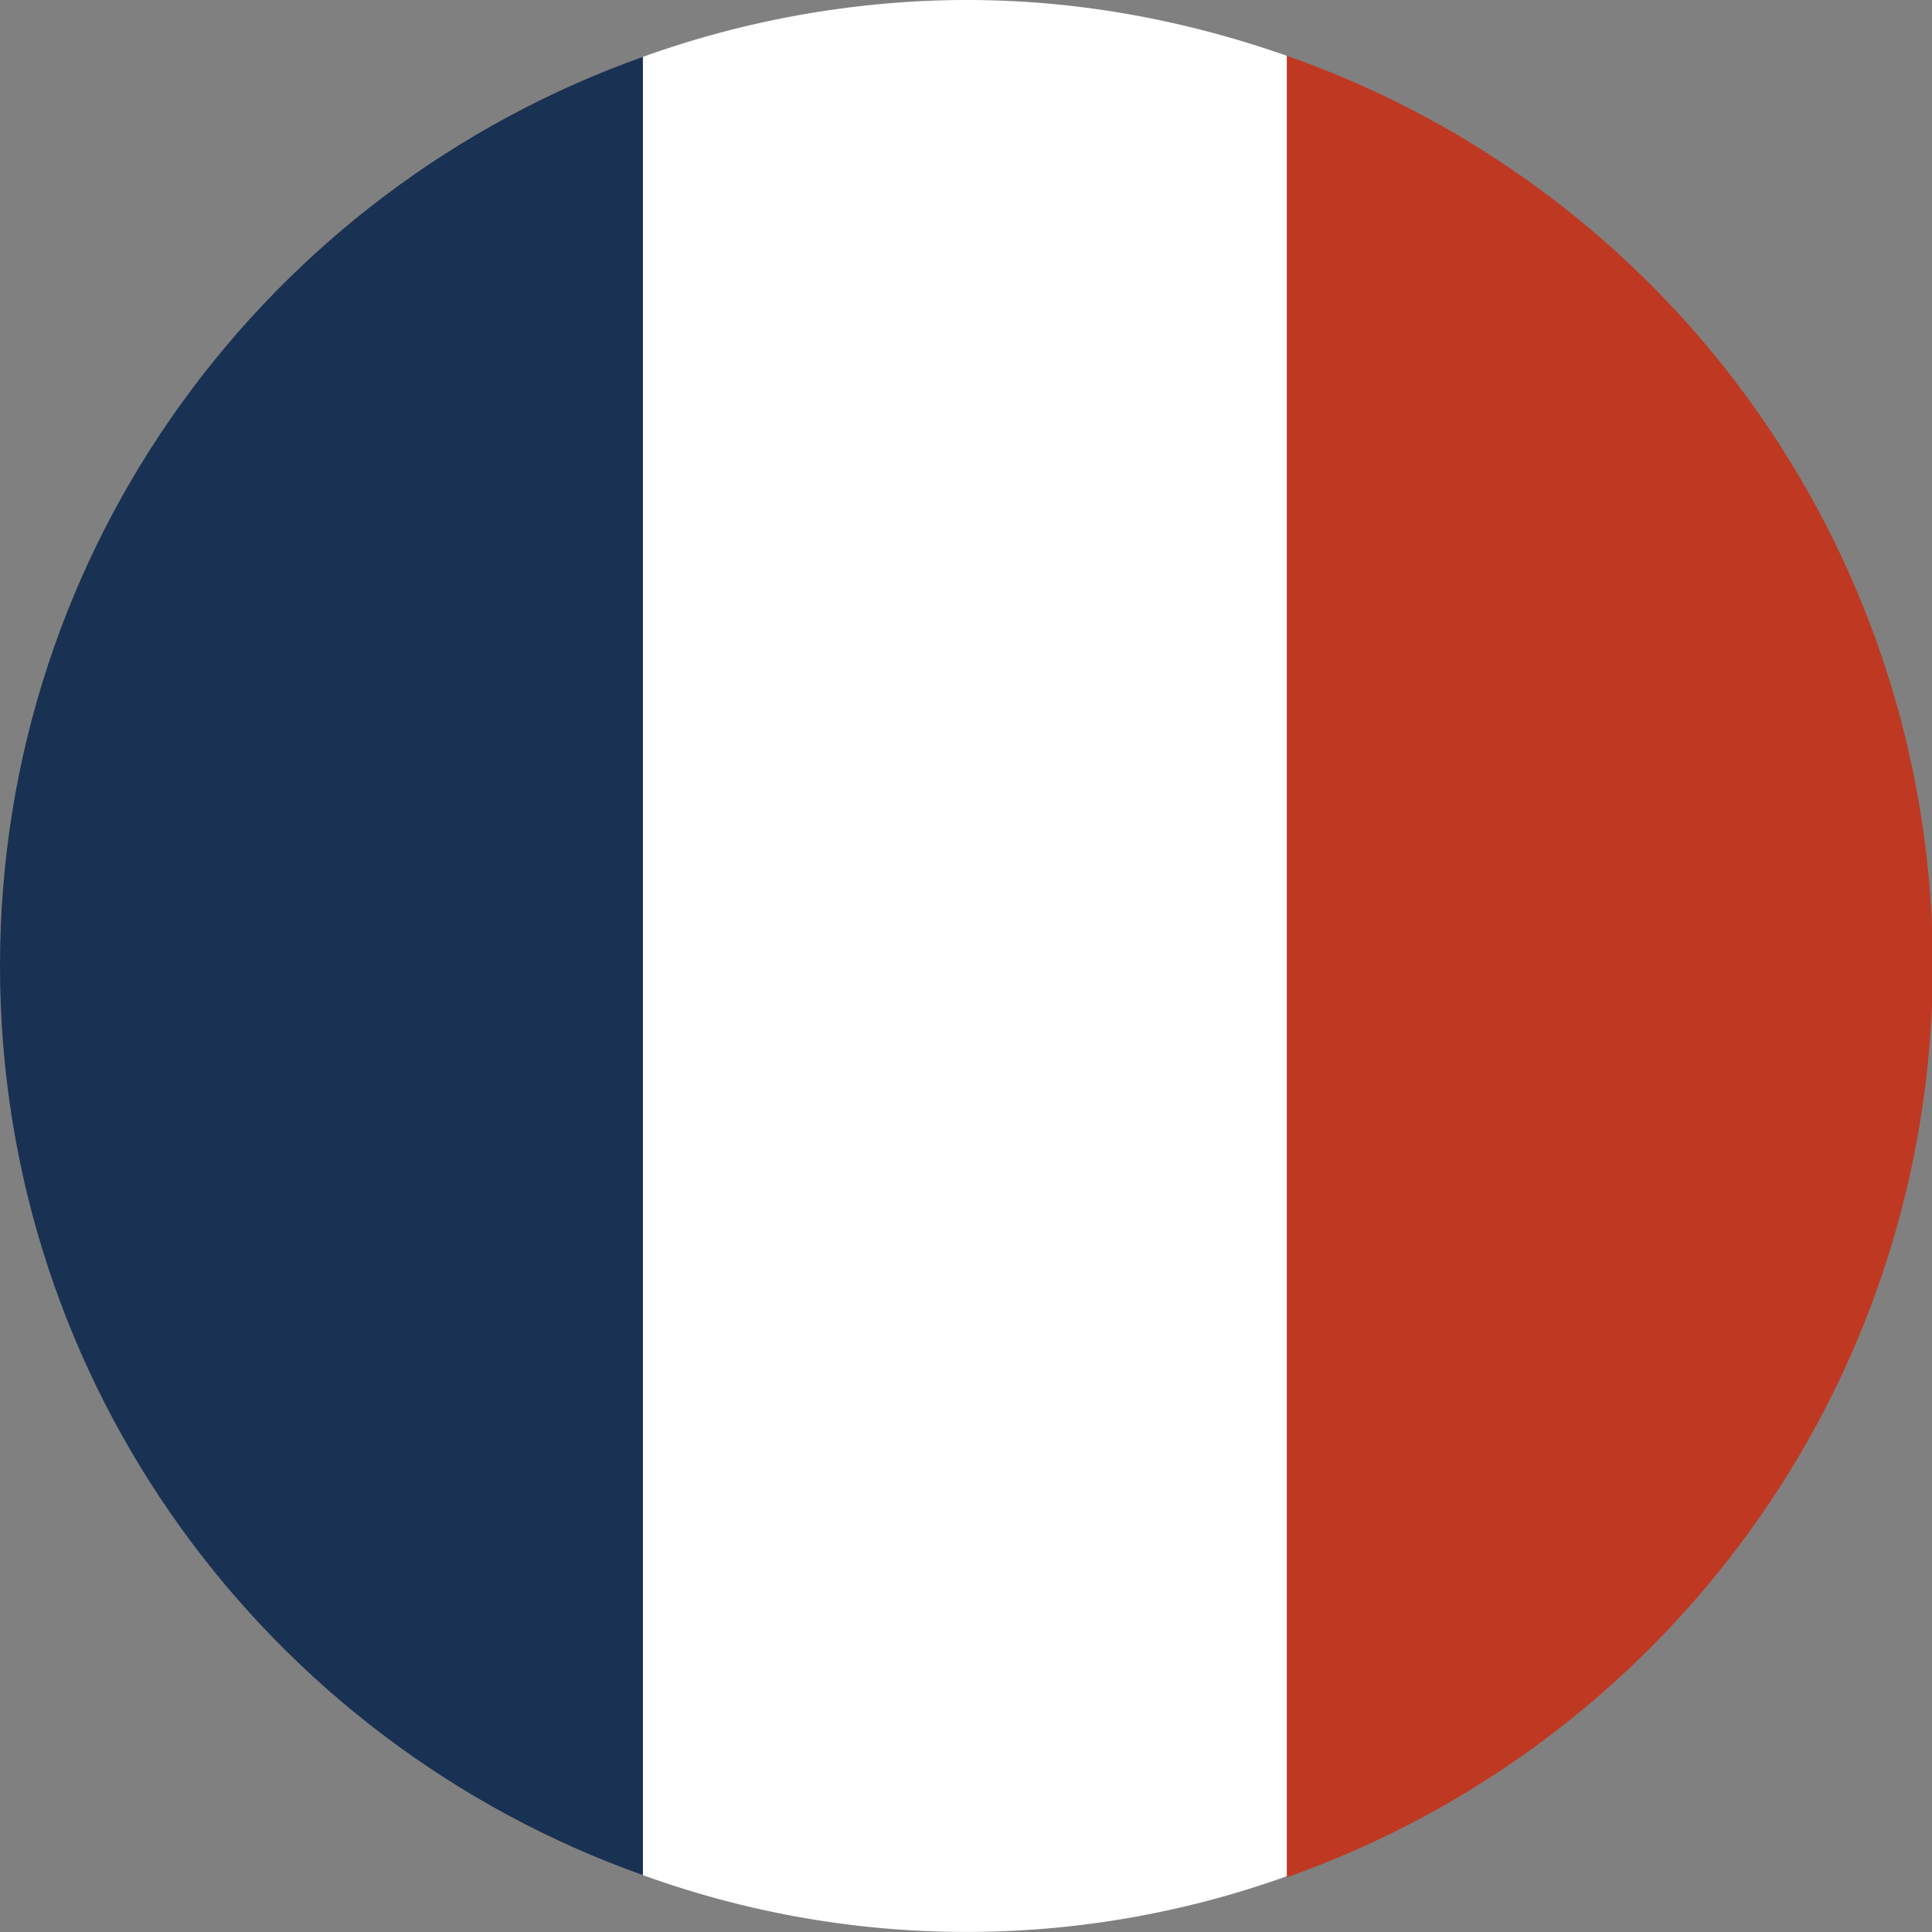 <svg data-name="flags 22px" viewBox="0 0 18 18" xmlns="http://www.w3.org/2000/svg"><rect x="0" y="0" width="18" height="18" fill="#808080" stroke="none"/><path d="M0 9c0 3.91 2.5 7.23 5.99 8.47V.53C2.5 1.77 0 5.09 0 9z" fill="#193153"/><path d="M5.99.53v16.94a8.842 8.842 0 006 .01V.52C11.05.19 10.05 0 9.01 0S6.93.19 5.99.53z" fill="#fff"/><path d="M18 9.37v-.75a8.99 8.99 0 00-6.01-8.1v16.97c3.4-1.2 5.85-4.36 6.01-8.12z" fill="#bf3922"/></svg>